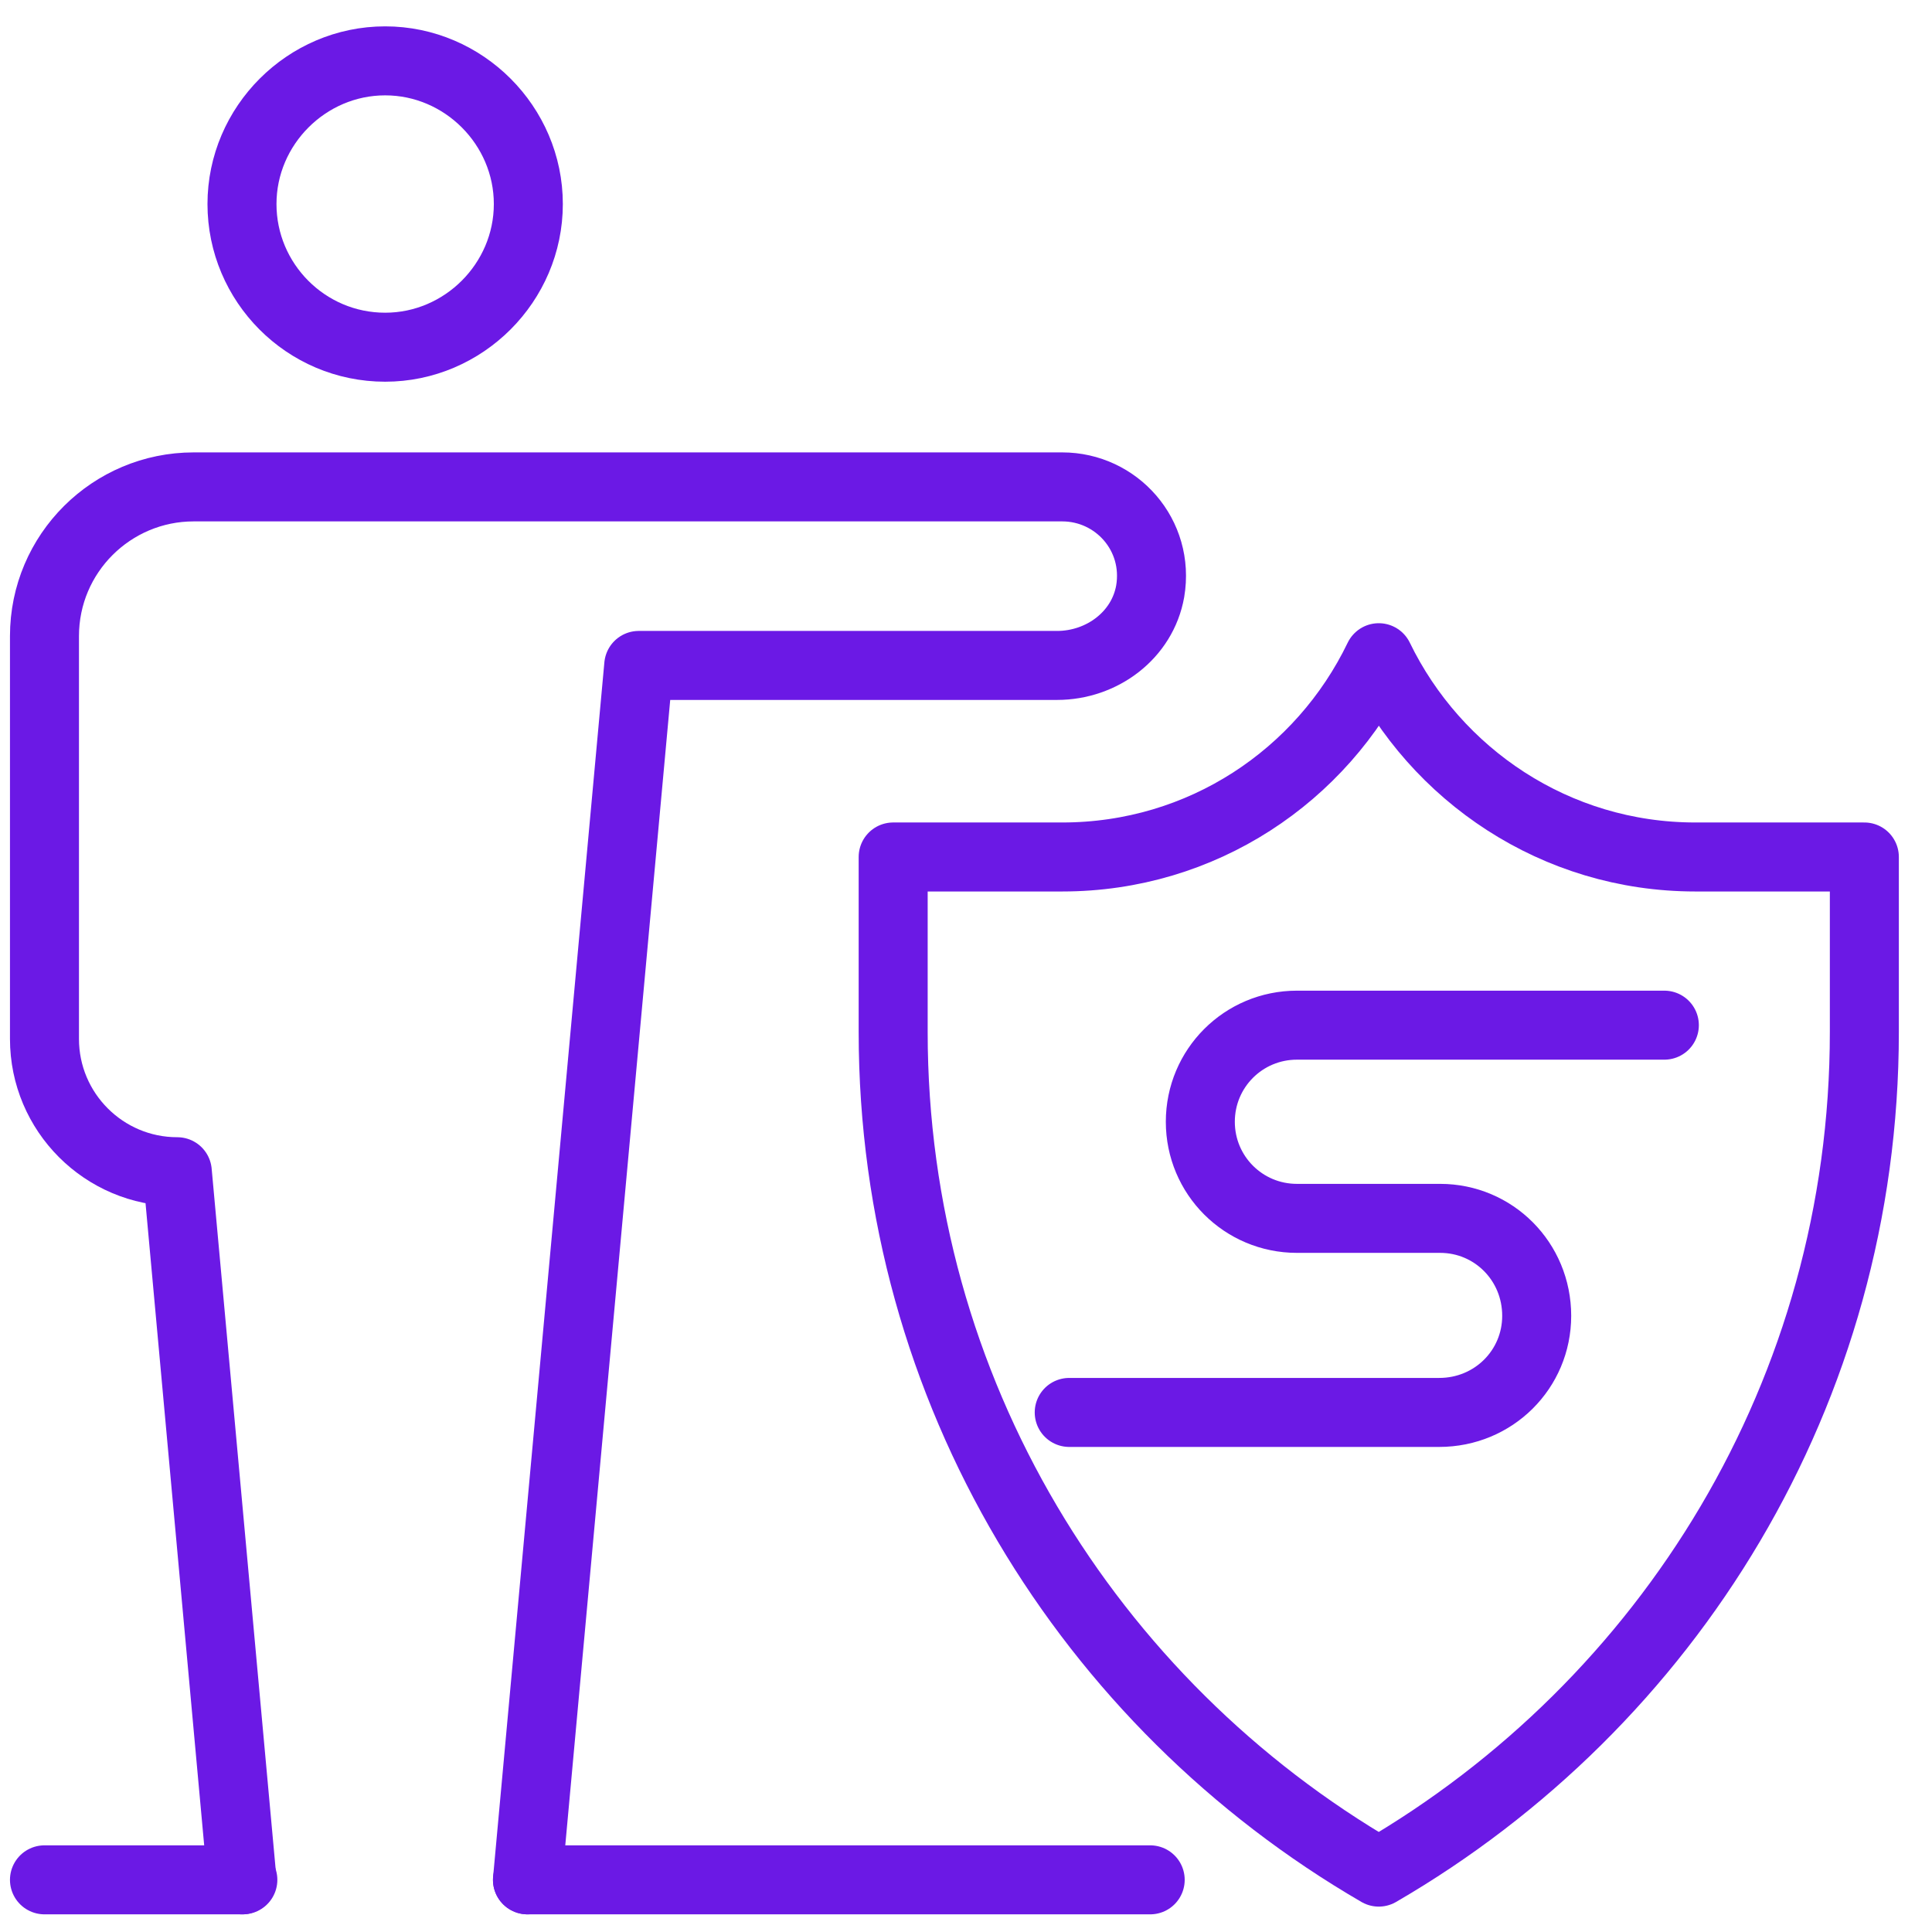 <svg width="56" height="56" viewBox="0 0 56 56" fill="none" xmlns="http://www.w3.org/2000/svg">
<path d="M1.289 54.488H7.039" stroke="#6B19E5" stroke-width="2" stroke-linecap="round" stroke-linejoin="round"></path>
<path d="M15.289 54.488H33.339" stroke="#6B19E5" stroke-width="2" stroke-linecap="round" stroke-linejoin="round"></path>
<path d="M11.164 10.064C8.864 10.064 7.014 8.189 7.014 5.914C7.014 3.639 8.889 1.764 11.164 1.764C13.439 1.764 15.314 3.639 15.314 5.914C15.314 8.189 13.439 10.064 11.164 10.064Z" stroke="#6B19E5" stroke-width="2" stroke-linecap="round" stroke-linejoin="round"></path>
<path d="M15.289 54.488L18.514 19.288H30.639C31.939 19.288 33.114 18.413 33.339 17.138C33.614 15.513 32.364 14.113 30.789 14.113H5.614C3.239 14.113 1.289 16.038 1.289 18.438V30.113C1.289 32.238 3.014 33.963 5.139 33.963L7.014 54.488" stroke="#6B19E5" stroke-width="2" stroke-linecap="round" stroke-linejoin="round"></path>
<path d="M54.039 24.84H49.139C45.089 24.84 41.614 22.465 39.964 19.064C38.314 22.489 34.839 24.84 30.789 24.84H25.889V29.915C25.889 40.315 31.564 49.389 39.964 54.264C48.364 49.389 54.039 40.34 54.039 29.915V24.84Z" stroke="#6B19E5" stroke-width="2" stroke-linecap="round" stroke-linejoin="round"></path>
<path d="M48.242 29.715H37.592C36.042 29.715 34.792 30.965 34.792 32.515C34.792 34.065 36.042 35.315 37.592 35.315H41.742C43.292 35.315 44.542 36.565 44.542 38.14C44.542 39.69 43.292 40.94 41.717 40.94H30.992" stroke="#6B19E5" stroke-width="2" stroke-linecap="round" stroke-linejoin="round"></path>
</svg>
